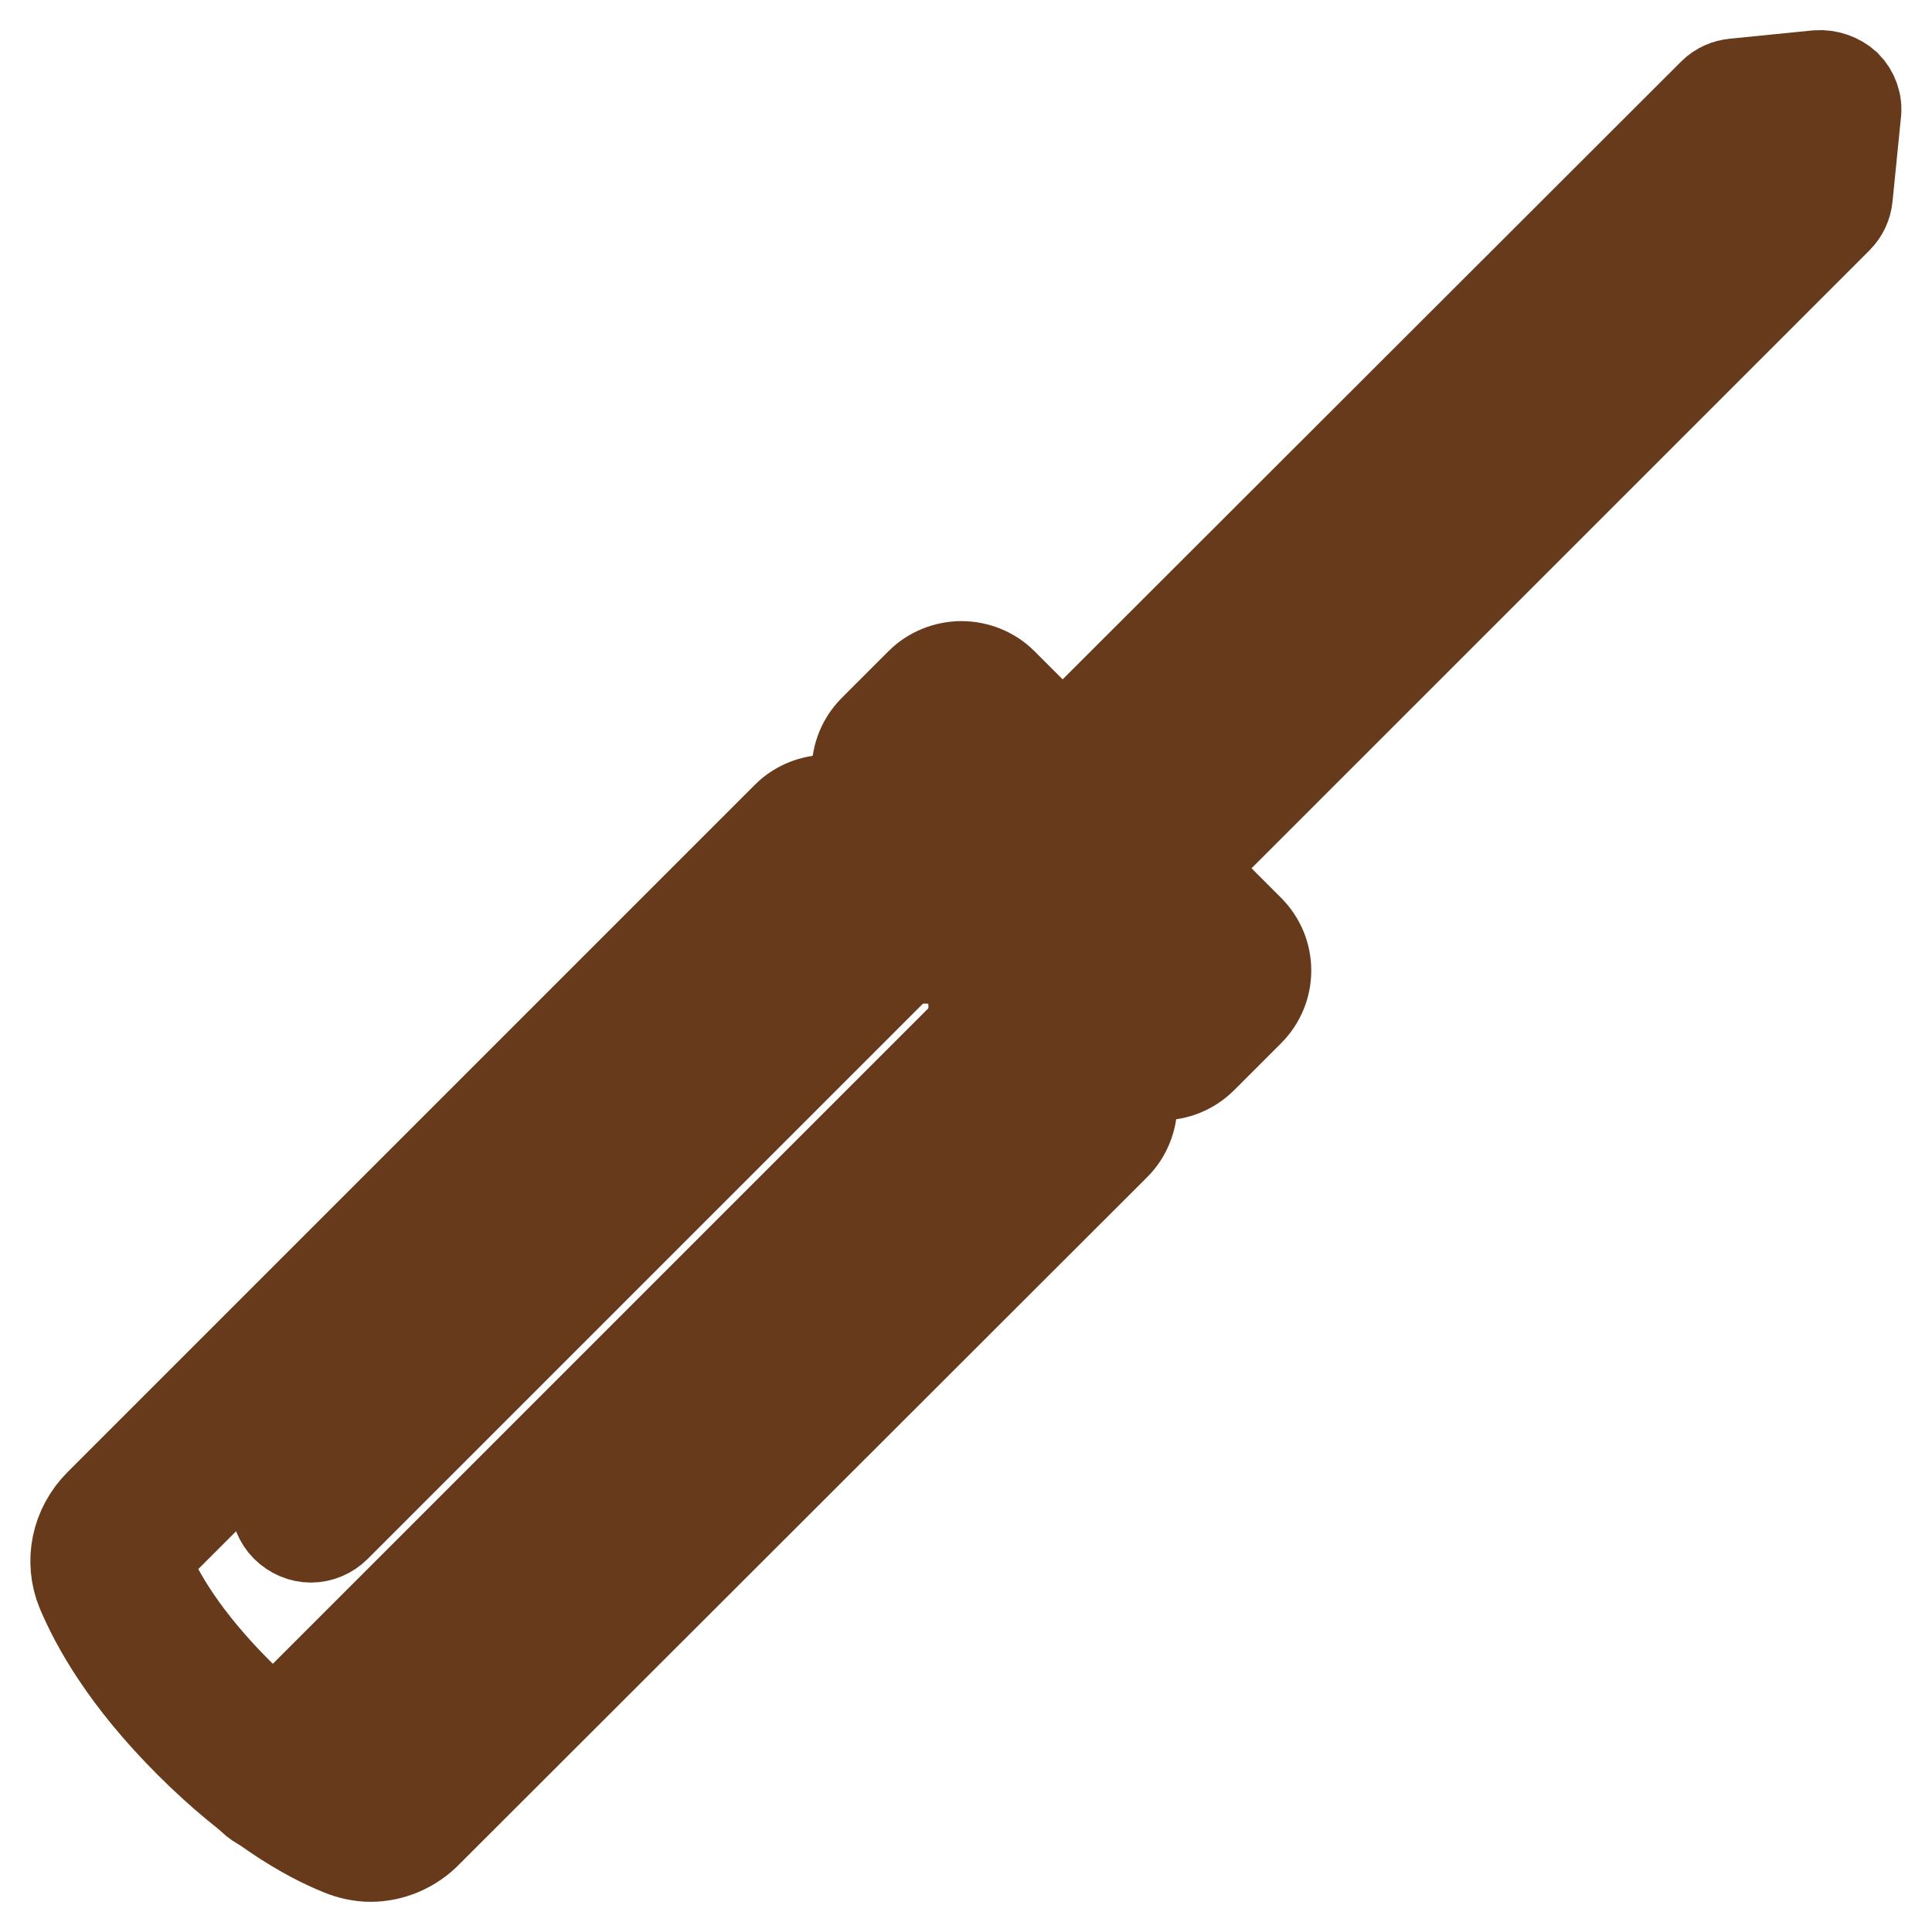 <?xml version="1.0" encoding="utf-8"?>
<!-- Svg Vector Icons : http://www.onlinewebfonts.com/icon -->
<!DOCTYPE svg PUBLIC "-//W3C//DTD SVG 1.1//EN" "http://www.w3.org/Graphics/SVG/1.1/DTD/svg11.dtd">
<svg version="1.1" xmlns="http://www.w3.org/2000/svg" xmlns:xlink="http://www.w3.org/1999/xlink" x="0px" y="0px" viewBox="0 0 256 256" enable-background="new 0 0 256 256" xml:space="preserve">
<g> <path stroke-width="12" fill-opacity="0" stroke="#673a1b"  d="M150.9,119.7c-1.2,0-2.4-0.5-3.3-1.4c-1.8-1.8-1.8-4.8,0-6.6l88.2-88.2l0.4-3.8l-3.8,0.4l-88.2,88.2 c-1.8,1.8-4.8,1.8-6.6,0c-1.8-1.8-1.8-4.8,0-6.6L227,12.4c0.8-0.8,1.8-1.2,2.8-1.3l11-1.1c1.4-0.1,2.8,0.4,3.8,1.3 c1,1,1.5,2.4,1.3,3.8l-1.1,11c-0.1,1.1-0.6,2.1-1.3,2.8l-89.4,89.4C153.3,119.3,152.1,119.7,150.9,119.7L150.9,119.7z"/> <path stroke-width="12" fill-opacity="0" stroke="#d1892d"  d="M124.1,121.9l5.1-5.1c0.6-0.6,0.6-1.5,0-2.1l-10.3-10.3c-1.2-1.2-1.2-3.1,0-4.2l6.2-6.2 c1.2-1.2,3.1-1.2,4.2,0l32.7,32.7c1.2,1.2,1.2,3.1,0,4.2l-6.2,6.2c-1.2,1.2-3.1,1.2-4.2,0l-10.3-10.3c-0.6-0.6-1.5-0.6-2.1,0 l-5.1,5.1c-0.6,0.6-0.6,1.5,0,2.1l10.3,10.3c1.2,1.2,1.2,3.1,0,4.2l-91.1,91c-1.7,1.7-4.2,2.2-6.4,1.3c-3.9-1.6-10.5-5.2-18.6-13.2 c-8.1-8-11.7-14.7-13.3-18.6c-0.9-2.2-0.4-4.7,1.3-6.4l91.1-91.1c1.2-1.2,3.1-1.2,4.2,0l10.3,10.3 C122.6,122.5,123.5,122.5,124.1,121.9z"/> <path stroke-width="12" fill-opacity="0" stroke="#673a1b"  d="M49.1,246c-1.3,0-2.7-0.3-3.9-0.8c-4.5-1.8-11.6-5.8-20.1-14.3c-8.5-8.5-12.4-15.6-14.3-20.1 c-1.6-3.9-0.7-8.4,2.4-11.5l91.1-91.1c1.4-1.4,3.4-2.2,5.4-2.2s4,0.8,5.4,2.2l8.1,8.1l0.7-0.7l-8.1-8.1c-3-3-3-7.8,0-10.8l6.2-6.2 c1.4-1.4,3.4-2.2,5.4-2.2c2,0,4,0.8,5.4,2.2l32.7,32.7c3,3,3,7.8,0,10.8l-6.2,6.2c-3,3-7.8,3-10.8,0l-8.1-8.1l-0.7,0.7l8.1,8.1 c1.4,1.4,2.2,3.4,2.2,5.4s-0.8,4-2.2,5.4l-91.1,91C54.6,244.9,51.8,246,49.1,246z M109.6,116.1L19.7,206c-0.4,0.4-0.5,0.9-0.3,1.4 c1.5,3.7,4.8,9.6,12.2,17c7.4,7.4,13.4,10.7,17,12.2c0.5,0.2,1,0.1,1.4-0.3l89.9-89.9l-9.1-9.1c-2.4-2.4-2.4-6.3,0-8.7l5.1-5.1 c2.4-2.4,6.3-2.4,8.7,0l9.1,9.1l3.8-3.8l-30.3-30.3l-3.8,3.8l9.1,9.1c2.4,2.4,2.4,6.3,0,8.7l-5.1,5.1c-1.2,1.2-2.7,1.8-4.4,1.8 s-3.2-0.6-4.4-1.8L109.6,116.1z"/> <path stroke-width="12" fill-opacity="0" stroke="#673a1b"  d="M41.2,203.7c-1.2,0-2.4-0.5-3.3-1.4c-1.8-1.8-1.8-4.8,0-6.6l78.9-78.9c1.8-1.8,4.8-1.8,6.6,0 c1.8,1.8,1.8,4.8,0,6.6l-78.9,78.9C43.6,203.2,42.4,203.7,41.2,203.7z"/> <path stroke-width="12" fill-opacity="0" stroke="#673a1b"  d="M36.7,239.7c-1.2,0-2.4-0.5-3.3-1.4c-1.8-1.8-1.8-4.8,0-6.6l99.2-99.2c1.8-1.8,4.8-1.8,6.6,0 c1.8,1.8,1.8,4.8,0,6.6L40,238.3C39.1,239.2,37.9,239.7,36.7,239.7z"/></g>
</svg>